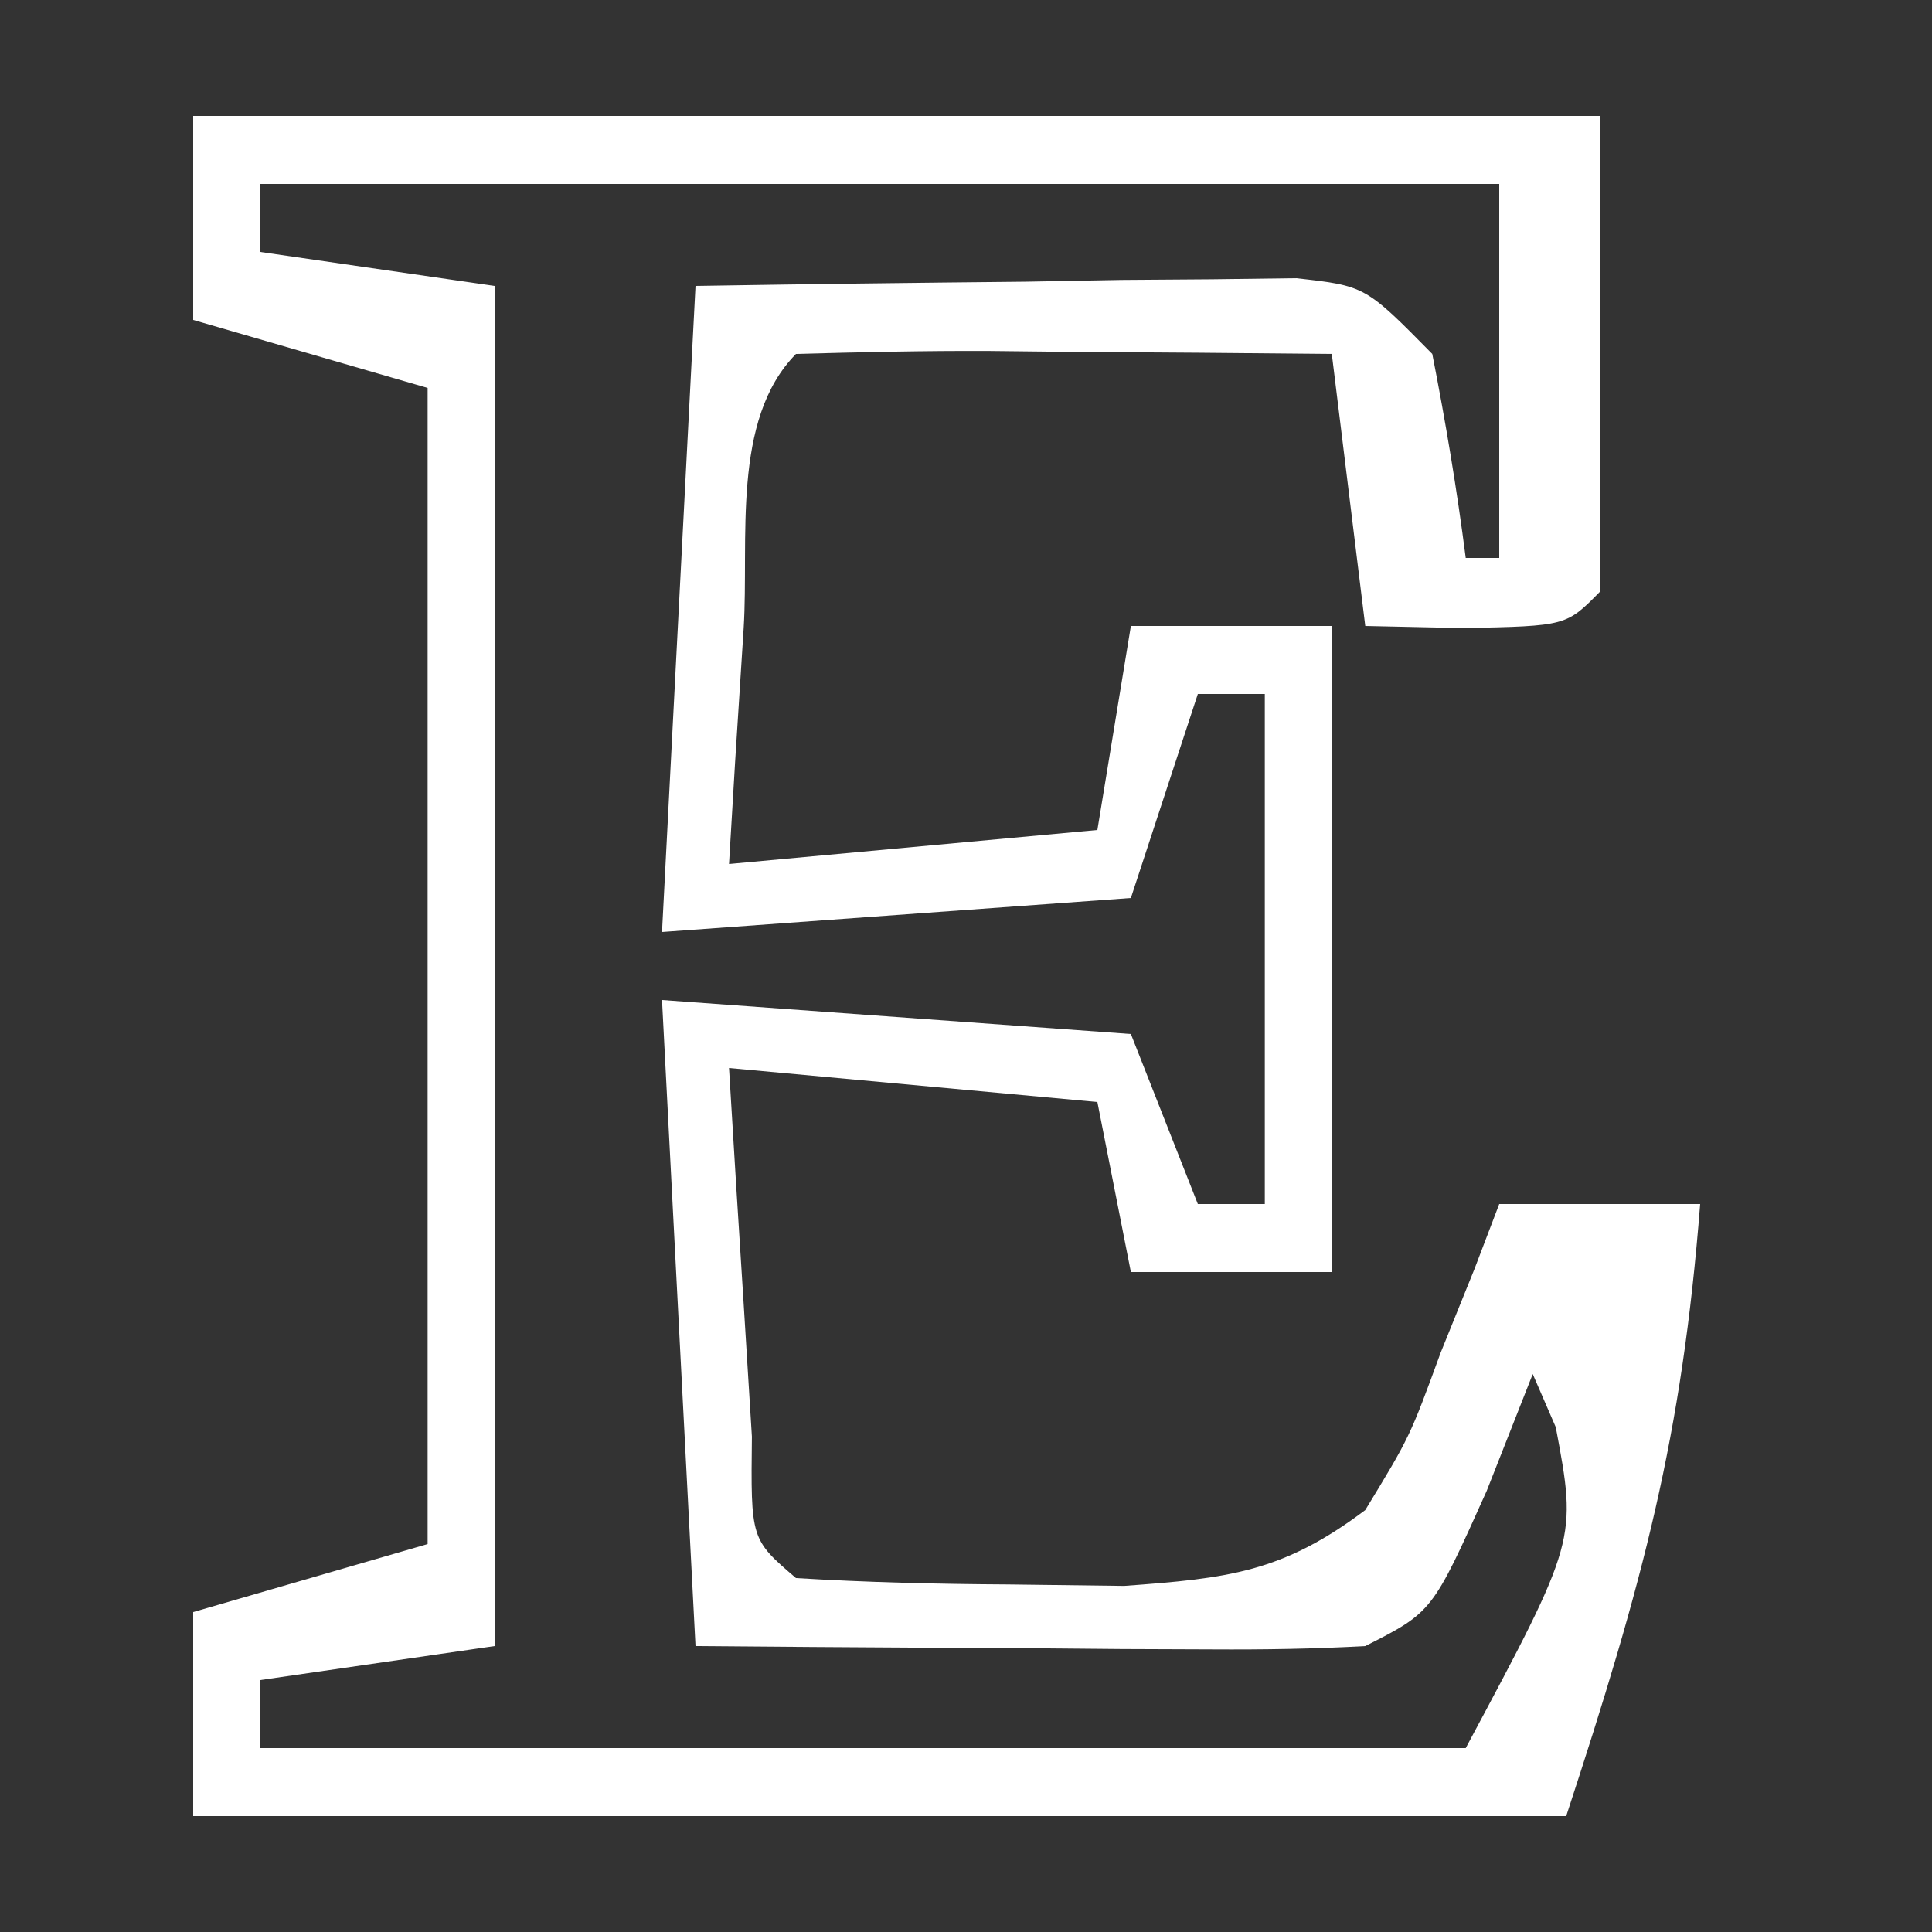 <svg width="50" height="50" viewBox="0 0 50 50" fill="none" xmlns="http://www.w3.org/2000/svg">
<rect x="0" y="0" width="50" height="50" fill="#333333" stroke="none"/>
<path d="M5 3C17.012 3 29.024 3 41.4 3C41.4 7.066 41.4 11.131 41.4 15.32C40.533 16.2 40.533 16.2 37.879 16.255C37.039 16.237 36.199 16.219 35.333 16.2C34.904 12.715 34.904 12.715 34.467 9.16C32.174 9.136 29.881 9.119 27.587 9.105C26.933 9.098 26.279 9.09 25.605 9.083C23.937 9.075 22.268 9.114 20.6 9.16C18.918 10.868 19.387 13.976 19.246 16.255C19.173 17.39 19.101 18.526 19.026 19.696C18.947 21.015 18.947 21.015 18.867 22.36C22.013 22.07 25.159 21.779 28.4 21.48C28.686 19.738 28.972 17.995 29.267 16.2C30.983 16.2 32.699 16.2 34.467 16.2C34.467 21.718 34.467 27.235 34.467 32.92C32.751 32.92 31.035 32.92 29.267 32.92C28.838 30.742 28.838 30.742 28.4 28.52C25.254 28.23 22.108 27.939 18.867 27.64C18.988 29.675 19.116 31.71 19.246 33.745C19.316 34.878 19.387 36.011 19.459 37.179C19.429 39.837 19.429 39.837 20.6 40.84C22.421 40.951 24.246 40.995 26.071 41.005C27.567 41.024 27.567 41.024 29.094 41.043C31.783 40.846 33.187 40.696 35.333 39.08C36.489 37.181 36.489 37.181 37.283 35.01C37.574 34.291 37.864 33.572 38.163 32.831C38.374 32.279 38.584 31.728 38.8 31.16C40.516 31.16 42.232 31.16 44 31.16C43.528 37.194 42.532 40.91 40.533 47C28.807 47 17.081 47 5 47C5 45.258 5 43.515 5 41.72C7.002 41.139 9.004 40.558 11.067 39.96C11.067 30.086 11.067 20.213 11.067 10.04C9.065 9.459 7.063 8.878 5 8.28C5 6.538 5 4.795 5 3ZM6.733 4.76C6.733 5.341 6.733 5.922 6.733 6.52C8.735 6.81 10.737 7.101 12.8 7.4C12.8 19.016 12.8 30.632 12.8 42.6C9.797 43.036 9.797 43.036 6.733 43.48C6.733 44.061 6.733 44.642 6.733 45.24C17.029 45.24 27.325 45.24 37.933 45.24C40.813 39.857 40.813 39.857 40.263 36.935C39.968 36.254 39.968 36.254 39.667 35.56C39.273 36.558 38.88 37.556 38.475 38.585C37.067 41.72 37.067 41.72 35.333 42.6C34.015 42.674 32.693 42.694 31.372 42.686C30.596 42.683 29.82 42.68 29.02 42.677C27.801 42.666 27.801 42.666 26.558 42.655C25.33 42.649 25.33 42.649 24.077 42.643C22.051 42.633 20.026 42.617 18 42.6C17.714 37.082 17.428 31.565 17.133 25.88C23.139 26.316 23.139 26.316 29.267 26.76C29.839 28.212 30.411 29.664 31 31.16C31.572 31.16 32.144 31.16 32.733 31.16C32.733 26.804 32.733 22.448 32.733 17.96C32.161 17.96 31.589 17.96 31 17.96C30.428 19.702 29.856 21.445 29.267 23.24C25.263 23.53 21.259 23.821 17.133 24.12C17.419 18.602 17.705 13.085 18 7.4C20.853 7.353 23.705 7.318 26.558 7.29C27.37 7.275 28.183 7.261 29.02 7.245C29.796 7.24 30.572 7.234 31.372 7.228C32.09 7.219 32.807 7.21 33.545 7.2C35.333 7.4 35.333 7.4 37.067 9.16C37.411 10.91 37.706 12.671 37.933 14.44C38.219 14.44 38.505 14.44 38.8 14.44C38.8 11.246 38.8 8.051 38.8 4.76C28.218 4.76 17.636 4.76 6.733 4.76ZM40.533 32.92C41.4 35.56 41.4 35.56 41.4 35.56L40.533 32.92Z" fill="white"/>
</svg>
